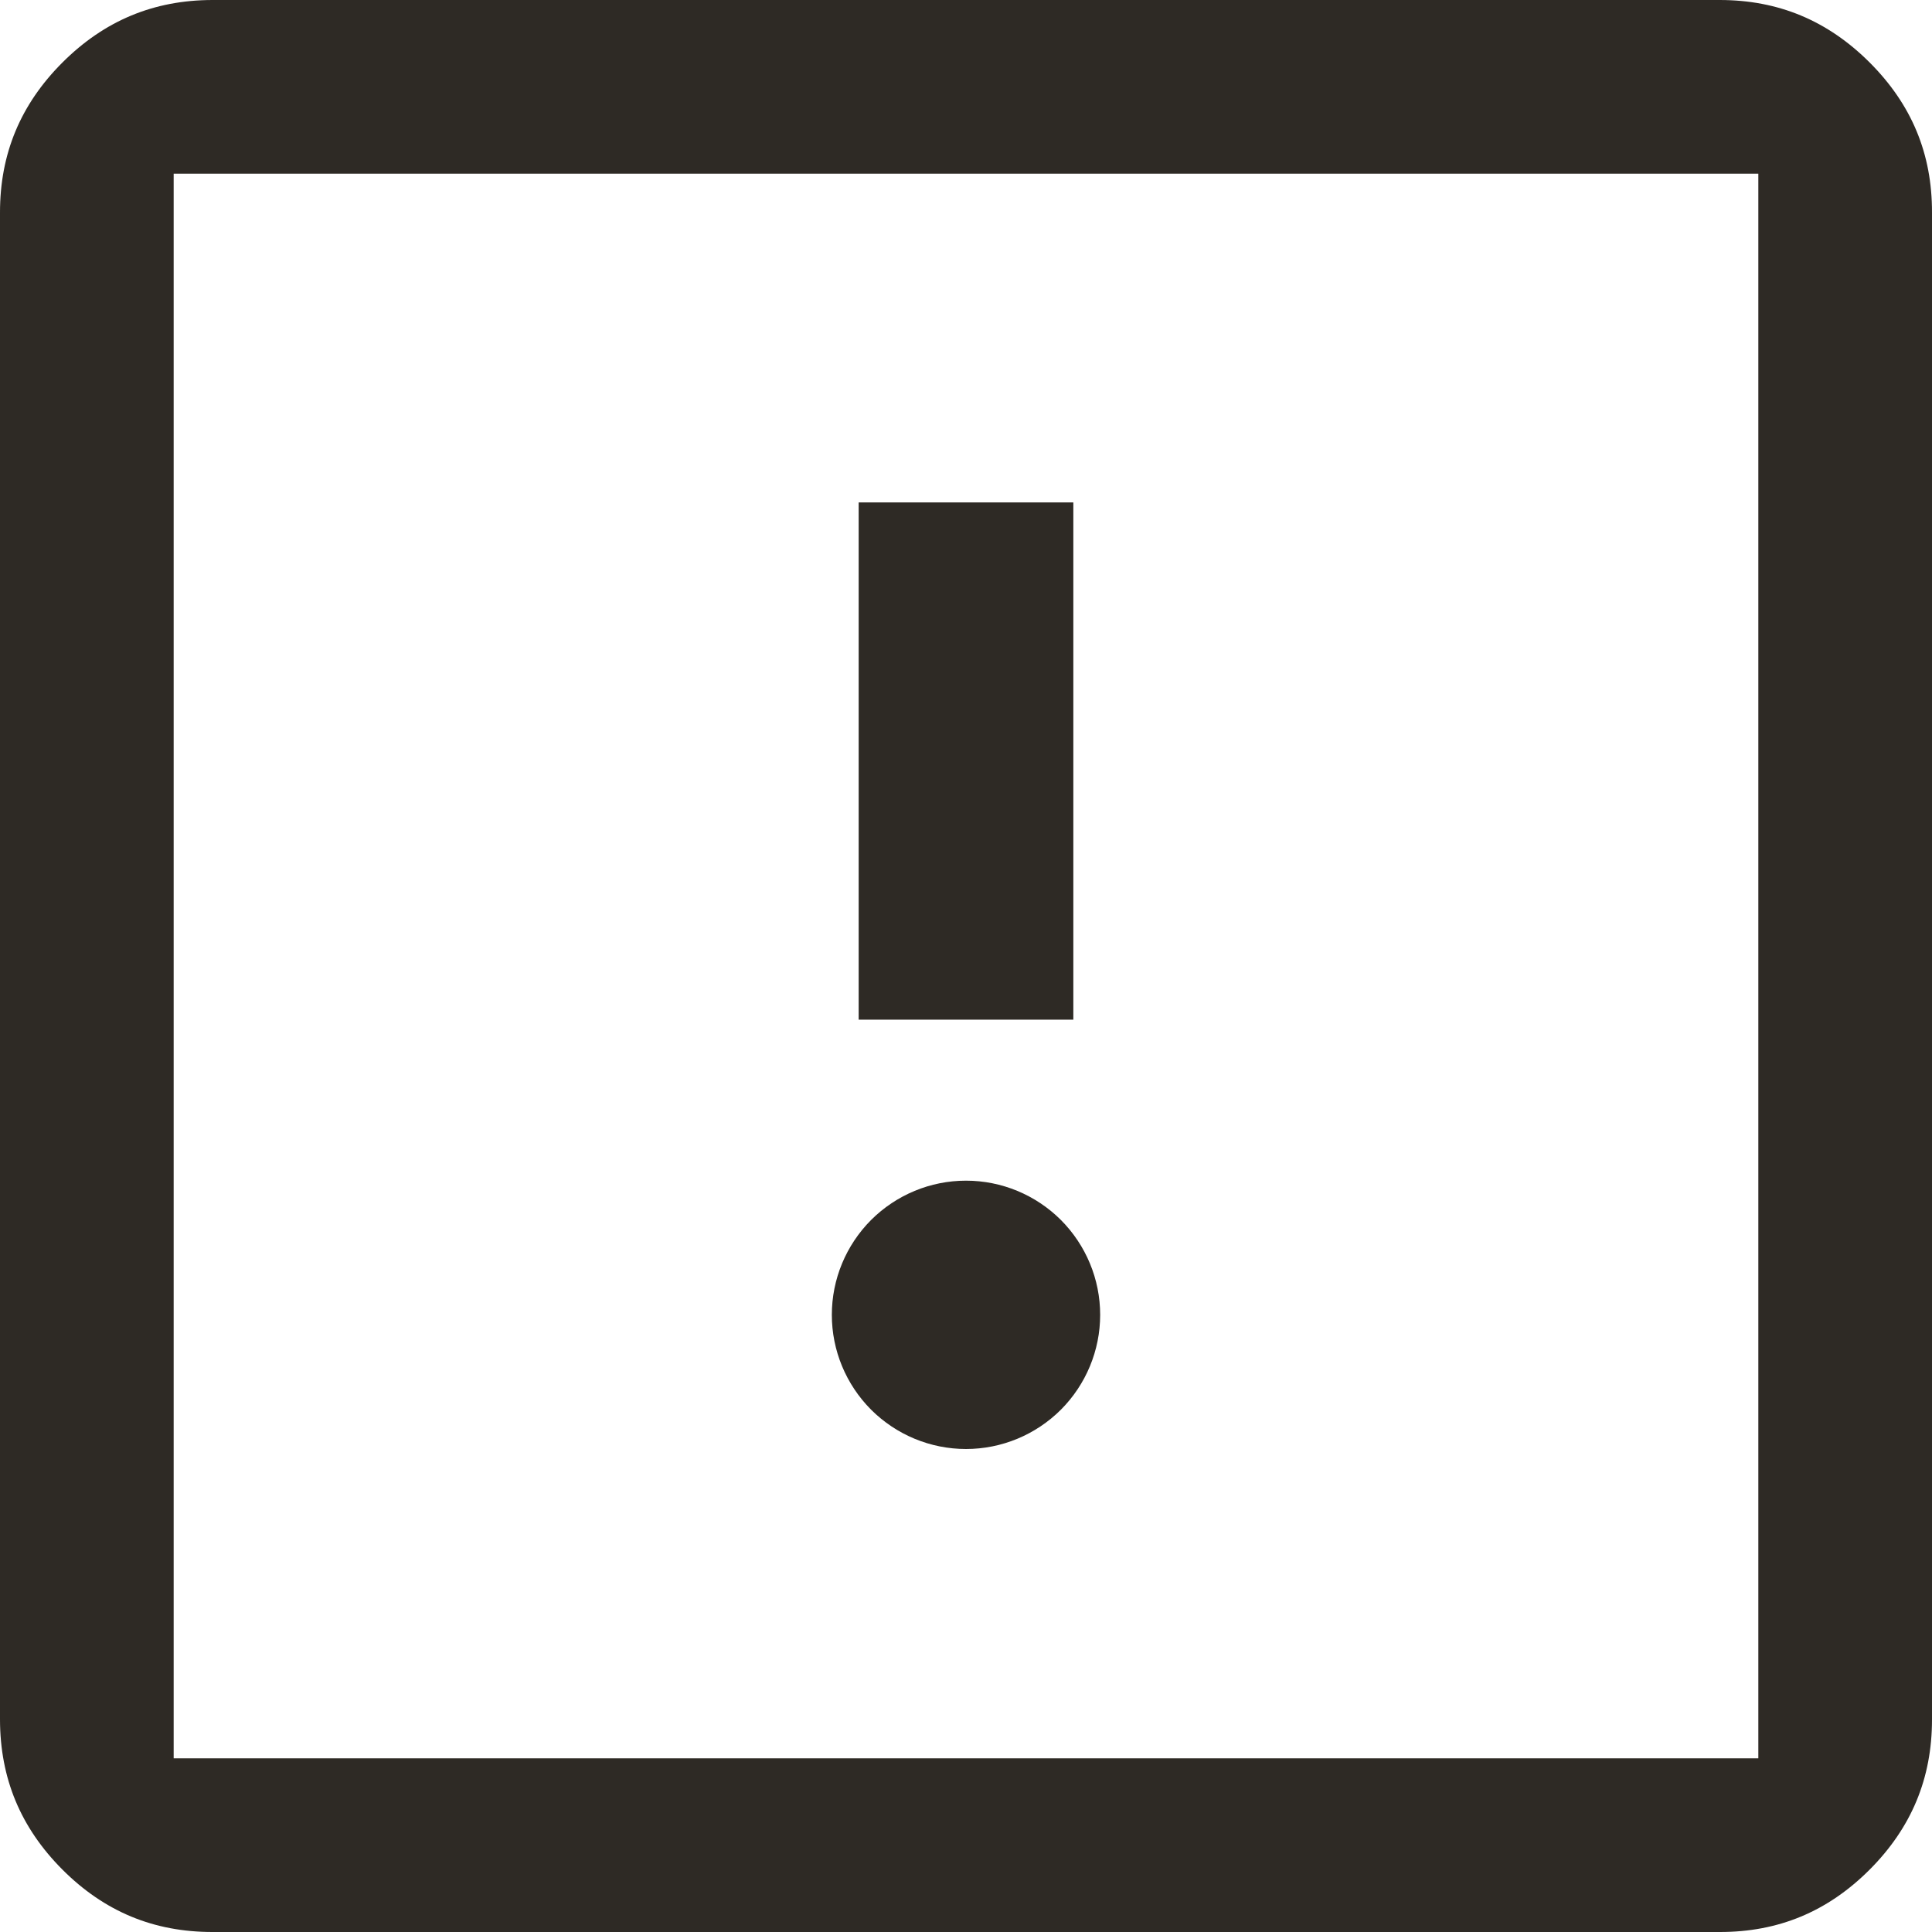 <svg width="18" height="18" viewBox="0 0 18 18" fill="none" xmlns="http://www.w3.org/2000/svg">
<path d="M9.884 11.366C9.649 11.132 9.332 11 9 11C8.668 11 8.351 11.132 8.116 11.366C7.882 11.601 7.75 11.918 7.75 12.25C7.75 12.582 7.882 12.899 8.116 13.134C8.351 13.368 8.668 13.5 9 13.5C9.332 13.5 9.649 13.368 9.884 13.134C10.118 12.899 10.25 12.582 10.25 12.25C10.25 11.918 10.118 11.601 9.884 11.366Z" fill="#2E2A25"/>
<path d="M10 9.5H8V4.681H10V9.5Z" fill="#2E2A25"/>
<path fill-rule="evenodd" clip-rule="evenodd" d="M17.419 0.582C17.811 0.974 18.001 1.433 18 1.979V16.021C18 16.568 17.809 17.028 17.419 17.419C17.028 17.81 16.569 18.001 16.021 18H1.979C1.432 18 0.973 17.81 0.582 17.419C0.192 17.028 0.001 16.569 0 16.021V1.979C0 1.432 0.191 0.973 0.582 0.582C0.974 0.191 1.433 0.001 1.979 0H16.021C16.568 0 17.027 0.191 17.419 0.582ZM1.618 1.618V16.382H16.382V1.618H1.618Z" fill="#2E2A25"/>
</svg>
